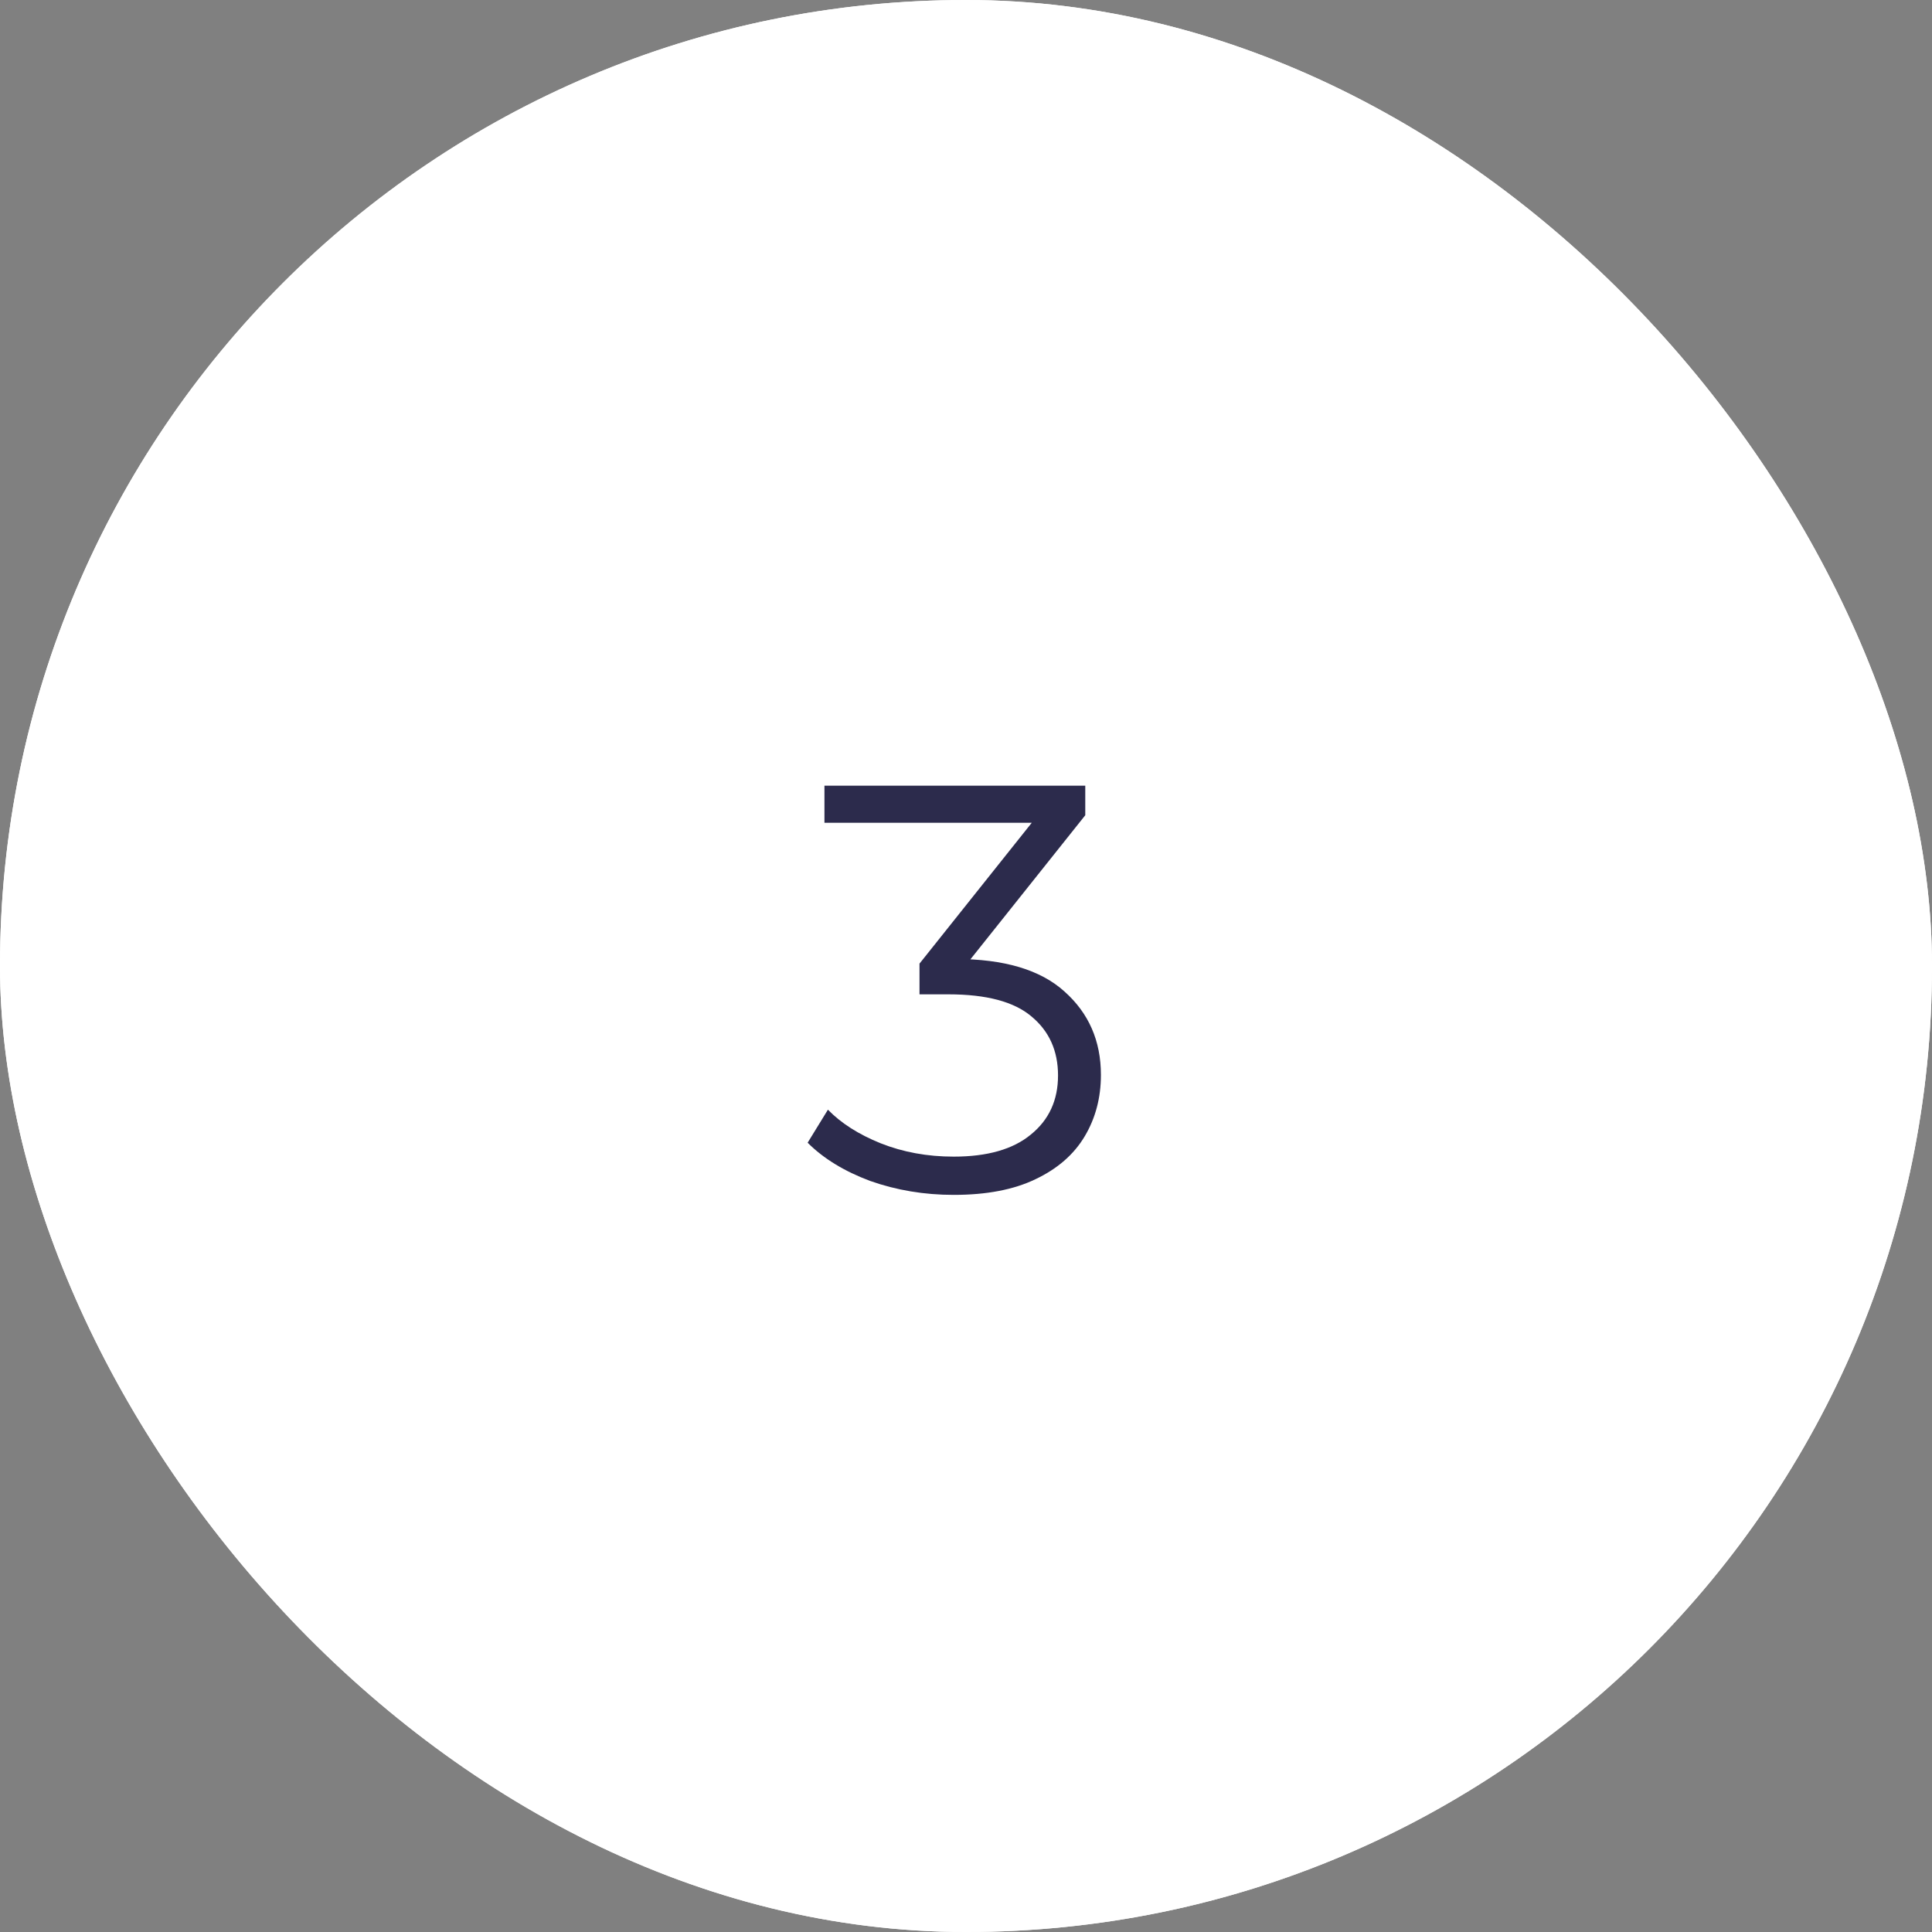 <svg width="60" height="60" viewBox="0 0 60 60" fill="none" xmlns="http://www.w3.org/2000/svg">
<rect x="0" y="0" width="60" height="60" fill="#808080" stroke="none"/>
<rect width="60" height="60" rx="30" fill="white"/>
<rect width="60" height="60" rx="30" fill="white"/>
<path d="M29.618 37.108C28.706 37.108 27.842 36.964 27.026 36.676C26.222 36.376 25.574 35.98 25.082 35.488L25.712 34.462C26.12 34.882 26.666 35.23 27.35 35.506C28.046 35.782 28.802 35.92 29.618 35.92C30.662 35.92 31.46 35.692 32.012 35.236C32.576 34.78 32.858 34.168 32.858 33.4C32.858 32.632 32.582 32.02 32.03 31.564C31.49 31.108 30.632 30.88 29.456 30.88H28.556V29.926L32.444 25.048L32.624 25.552H25.604V24.4H33.704V25.318L29.816 30.196L29.186 29.782H29.672C31.184 29.782 32.312 30.118 33.056 30.79C33.812 31.462 34.19 32.326 34.19 33.382C34.19 34.09 34.022 34.726 33.686 35.29C33.35 35.854 32.84 36.298 32.156 36.622C31.484 36.946 30.638 37.108 29.618 37.108Z" fill="#2C2B4C"/>
</svg>
